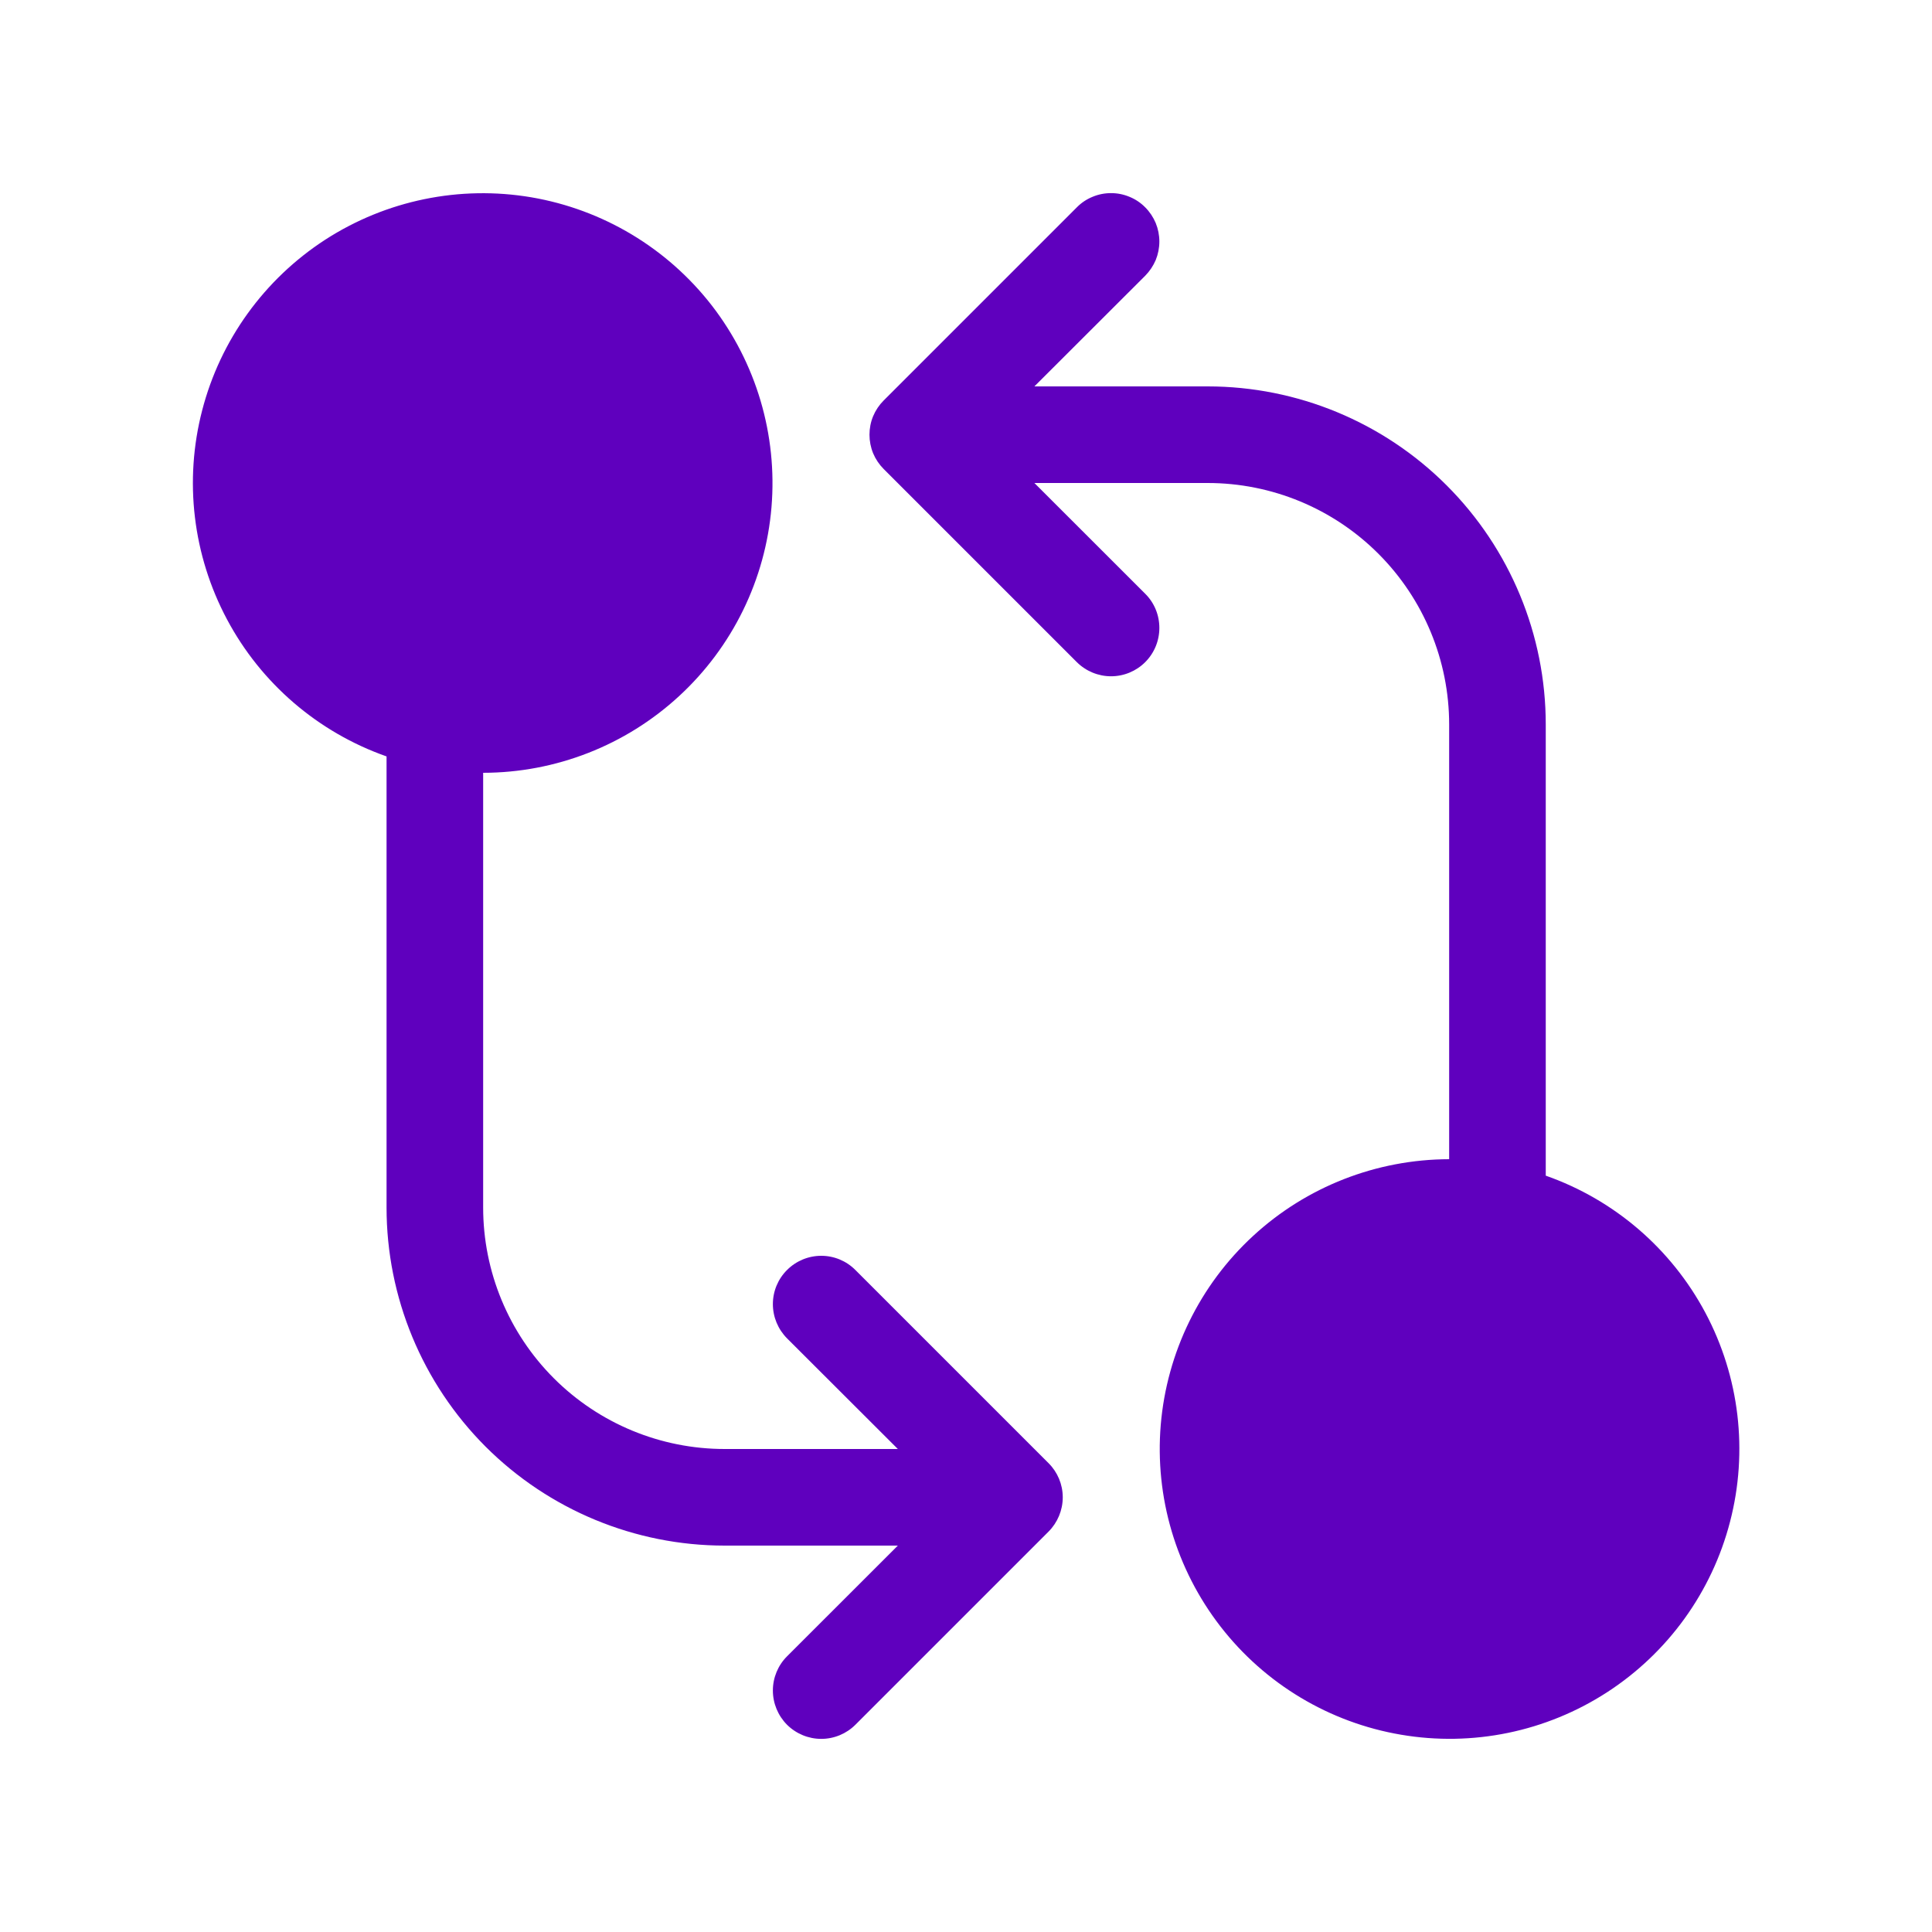 <?xml version="1.0" encoding="UTF-8"?> <svg xmlns="http://www.w3.org/2000/svg" width="25" height="25" viewBox="0 0 25 25" fill="none"><path d="M13.934 8.568C14.052 8.685 14.211 8.751 14.377 8.751C14.543 8.751 14.702 8.685 14.819 8.568C14.937 8.45 15.002 8.291 15.002 8.125C15.002 7.959 14.937 7.8 14.819 7.683L13.385 6.25H15.627C16.456 6.25 17.25 6.579 17.836 7.165C18.422 7.751 18.752 8.546 18.752 9.375V15C17.812 15.002 16.907 15.355 16.216 15.992C15.525 16.628 15.099 17.501 15.02 18.438C14.942 19.374 15.218 20.305 15.794 21.048C16.369 21.79 17.203 22.29 18.129 22.447C19.055 22.605 20.006 22.409 20.795 21.898C21.584 21.387 22.152 20.599 22.387 19.69C22.623 18.78 22.509 17.816 22.067 16.986C21.625 16.157 20.888 15.524 20.002 15.213V9.375C20.002 8.215 19.541 7.102 18.72 6.281C17.9 5.461 16.787 5 15.627 5H13.385L14.819 3.568C14.877 3.509 14.923 3.44 14.955 3.365C14.986 3.289 15.002 3.207 15.002 3.125C15.002 3.043 14.986 2.962 14.955 2.886C14.923 2.81 14.877 2.741 14.819 2.683C14.761 2.624 14.692 2.578 14.616 2.547C14.54 2.515 14.459 2.499 14.377 2.499C14.294 2.499 14.213 2.515 14.137 2.547C14.061 2.578 13.992 2.624 13.934 2.683L11.434 5.183C11.376 5.241 11.33 5.31 11.298 5.386C11.267 5.461 11.251 5.543 11.251 5.625C11.251 5.707 11.267 5.789 11.298 5.865C11.33 5.941 11.376 6.01 11.434 6.068L13.934 8.568ZM6.252 10C7.191 9.999 8.096 9.645 8.787 9.008C9.478 8.372 9.905 7.499 9.983 6.563C10.061 5.626 9.785 4.695 9.21 3.952C8.634 3.21 7.801 2.711 6.875 2.553C5.948 2.396 4.997 2.592 4.208 3.102C3.42 3.613 2.851 4.401 2.616 5.31C2.38 6.22 2.495 7.184 2.937 8.014C3.378 8.843 4.115 9.476 5.002 9.788V15.625C5.002 16.785 5.463 17.898 6.283 18.719C7.104 19.539 8.216 20 9.377 20H11.618L10.184 21.433C10.067 21.55 10.001 21.709 10.001 21.875C10.001 22.041 10.067 22.2 10.184 22.318C10.302 22.435 10.461 22.501 10.627 22.501C10.793 22.501 10.952 22.435 11.069 22.318L13.569 19.818C13.685 19.701 13.751 19.543 13.752 19.379V19.371C13.751 19.207 13.685 19.05 13.569 18.934L11.069 16.434C10.952 16.316 10.793 16.25 10.627 16.25C10.461 16.25 10.302 16.316 10.185 16.433C10.067 16.55 10.001 16.709 10.001 16.875C10.001 17.041 10.067 17.2 10.184 17.318L11.618 18.75H9.377C8.548 18.75 7.753 18.421 7.167 17.835C6.581 17.249 6.252 16.454 6.252 15.625V10Z" fill="#5F00BE"></path></svg> 